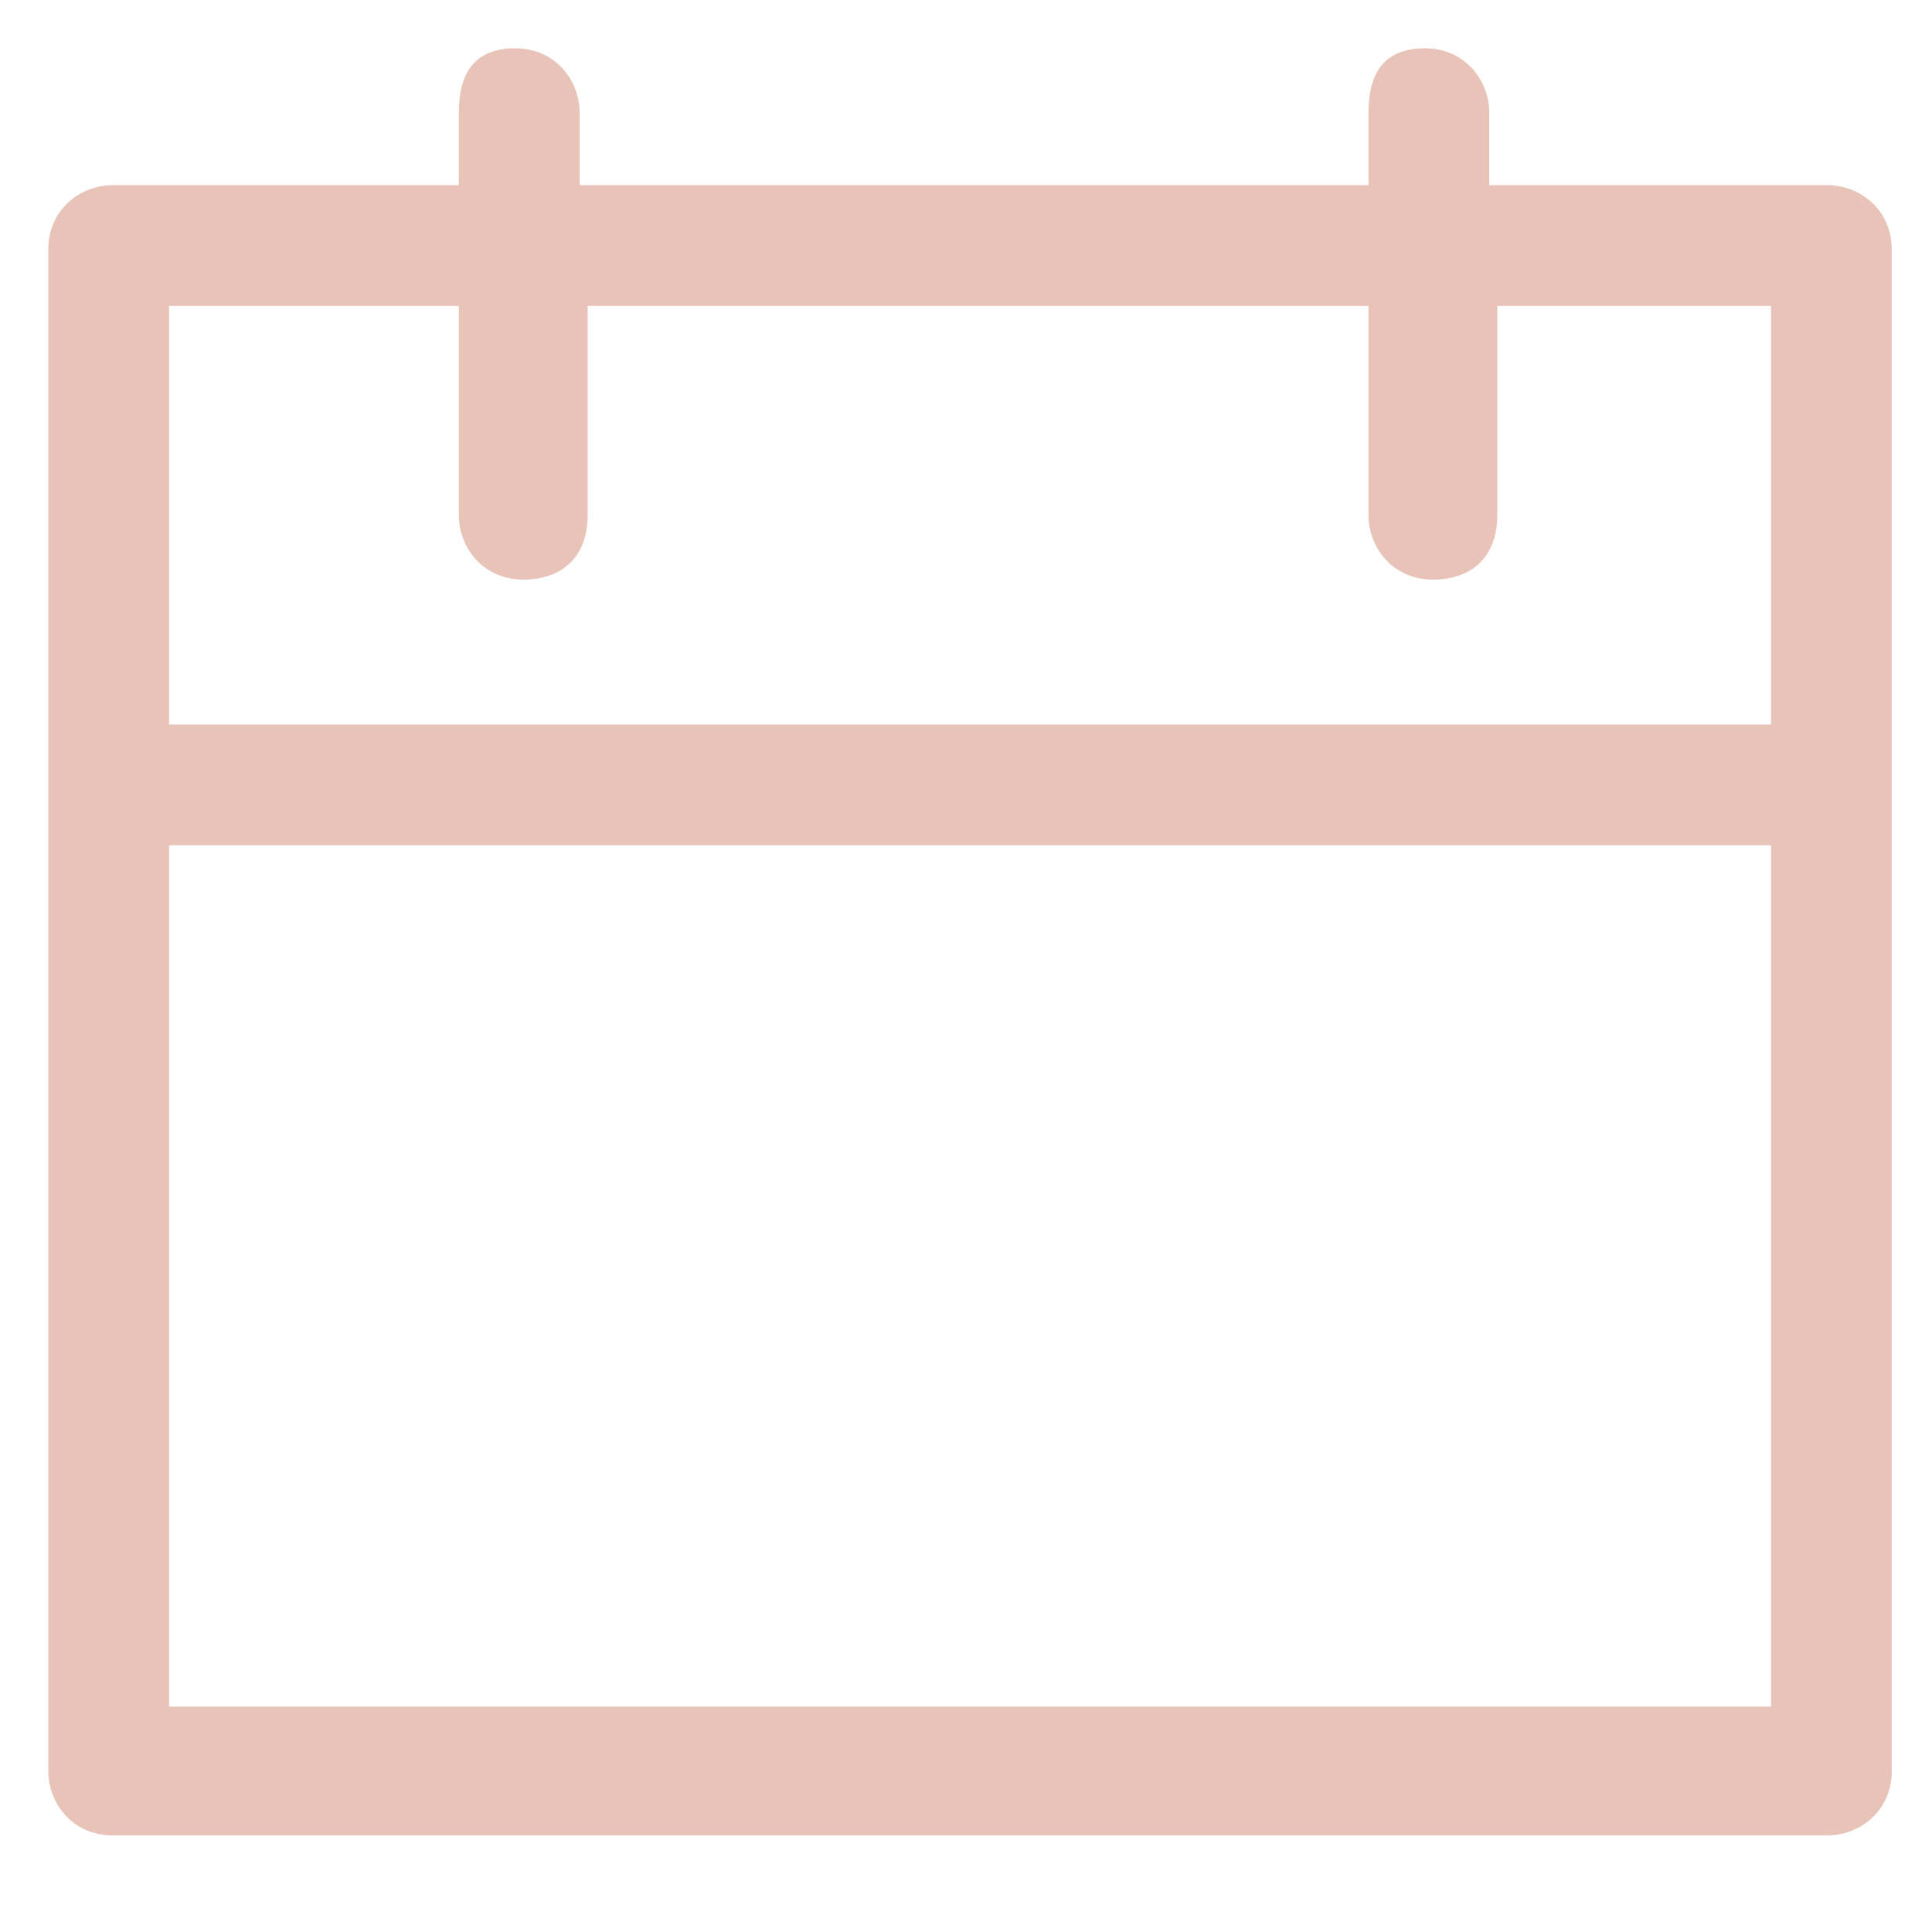 <?xml version="1.0" encoding="utf-8"?>
<!-- Generator: Adobe Illustrator 22.1.0, SVG Export Plug-In . SVG Version: 6.00 Build 0)  -->
<svg version="1.0" xmlns="http://www.w3.org/2000/svg" xmlns:xlink="http://www.w3.org/1999/xlink" x="0px" y="0px"
	 viewBox="0 0 24 24" style="enable-background:new 0 0 24 24;" xml:space="preserve">
<style type="text/css">
	.st0{display:none;}
	.st1{display:inline;fill:#E8C3B7;}
	.st2{fill:#E8C3B7;}
	.st3{display:inline;}
</style>
<g id="Layer_1" class="st0">
	<path class="st1" d="M2.5,23.4c-0.3,0-0.6-0.2-0.7-0.4c-0.1-0.3-0.1-0.6,0.2-0.9c0.9-0.9,1.7-2.7,2.2-5.1c-2.2-1.8-3.5-4.3-3.5-6.9
		c0-5.3,5.1-9.6,11.4-9.6s11.4,4.3,11.4,9.6s-5.1,9.6-11.4,9.6c-0.9,0-1.9-0.1-2.8-0.3C7,22.8,2.7,23.4,2.5,23.4
		C2.5,23.4,2.5,23.4,2.5,23.4z M12,2.1c-5.5,0-9.9,3.6-9.9,8.1c0,2.3,1.2,4.4,3.3,6c0.2,0.2,0.3,0.5,0.3,0.7C5.4,18.3,5,20,4.3,21.4
		c1.3-0.5,3-1.4,4-3.2c0.2-0.3,0.5-0.4,0.8-0.4c1,0.2,1.9,0.4,2.9,0.4c5.5,0,9.9-3.6,9.9-8.1S17.5,2.1,12,2.1z"/>
</g>
<g id="Layer_2">
	<path class="st2" d="M22.7,2.3h-4.2V1.4c0-0.4-0.3-0.8-0.8-0.8S17,0.9,17,1.4v0.9H7.2V1.4c0-0.4-0.3-0.8-0.8-0.8S5.7,0.9,5.7,1.4
		v0.9H1.4C1,2.3,0.6,2.6,0.6,3.1V22c0,0.4,0.3,0.8,0.8,0.8h21.3c0.4,0,0.8-0.3,0.8-0.8V3.1C23.5,2.6,23.1,2.3,22.7,2.3z M5.7,3.8
		v2.6c0,0.4,0.3,0.8,0.8,0.8s0.8-0.3,0.8-0.8V3.8H17v2.6c0,0.4,0.3,0.8,0.8,0.8s0.8-0.3,0.8-0.8V3.8H22V9H2.1V3.8H5.7z M2.1,21.2
		V10.5H22v10.7H2.1z"/>
</g>
<g id="Layer_3" class="st0">
	<g class="st3">
		<path class="st2" d="M12,20.4c-4.3,0-8.3-2.4-11-6.6c-0.2-0.3-0.1-0.8,0.2-1c0.3-0.2,0.8-0.1,1,0.2c2.4,3.7,6,5.9,9.8,5.9
			s7.4-2.1,9.8-5.9c0.2-0.3,0.7-0.4,1-0.2c0.3,0.2,0.4,0.7,0.2,1C20.3,18,16.3,20.4,12,20.4z"/>
		<path class="st2" d="M12,14.2c-3.1,0-6-1.9-7.8-5C4,8.8,4.1,8.4,4.4,8.2c0.4-0.2,0.8-0.1,1,0.3c1.6,2.7,4,4.2,6.5,4.2
			s5-1.5,6.5-4.2c0.2-0.4,0.7-0.5,1-0.3c0.4,0.2,0.5,0.7,0.3,1C18,12.3,15.1,14.2,12,14.2z"/>
		<path class="st2" d="M12,7.8c-1.9,0-3.7-1.1-4.9-3C6.8,4.4,7,4,7.3,3.7c0.4-0.2,0.8-0.1,1,0.2c0.9,1.4,2.2,2.3,3.7,2.3
			c1.4,0,2.8-0.8,3.7-2.3c0.2-0.4,0.7-0.5,1-0.2c0.4,0.2,0.5,0.7,0.2,1C15.8,6.7,14,7.8,12,7.8z"/>
	</g>
</g>
<g id="Layer_4" class="st0">
	<path class="st1" d="M20.2,12.1C20.2,12.1,20.2,12.1,20.2,12.1c0.6-0.7,1-1.7,1-2.8c0-2.3-1.8-4.2-4.1-4.2S13.1,7,13.1,9.3
		c0,1,0.4,1.9,1,2.7c-0.3,0.3-0.5,0.6-0.7,1c0,0,0,0,0,0c-0.5-1.6-1.2-3.2-2.2-4.3c0.8-0.9,1.2-2,1.2-3.2c0-2.6-2.1-4.8-4.7-4.8
		S3,2.9,3,5.5c0,1.2,0.4,2.3,1.1,3.1c-3.4,3.4-3.3,11.9-3.3,12.2c0,0.4,0.3,0.7,0.8,0.7h9.7c0,0,0,0,0,0c0,0.5,0,0.8,0,0.9
		c0,0.4,0.3,0.7,0.8,0.7h10.4c0.2,0,0.4-0.1,0.5-0.2c0.1-0.1,0.2-0.3,0.2-0.5C23.2,22.1,23.1,15.2,20.2,12.1z M17.2,6.7
		c1.4,0,2.6,1.2,2.6,2.7S18.6,12,17.2,12s-2.6-1.2-2.6-2.7S15.8,6.7,17.2,6.7z M14.6,12.6C14.6,12.6,14.6,12.6,14.6,12.6
		C14.6,12.6,14.6,12.6,14.6,12.6z M7.7,2.3c1.7,0,3.2,1.5,3.2,3.3S9.4,8.8,7.7,8.8S4.5,7.3,4.5,5.5S5.9,2.3,7.7,2.3z M11.4,20.1
		L11.4,20.1l-9,0c0.1-2.1,0.5-8,2.9-10.4c0,0,0,0,0.1,0c0.7,0.4,1.5,0.7,2.4,0.7c0.8,0,1.6-0.2,2.2-0.6c1.2,1.2,2,3.3,2.5,5.4
		C11.8,16.8,11.5,18.7,11.4,20.1z M11.3,20.9C11.3,20.9,11.3,20.9,11.3,20.9C11.3,20.9,11.3,20.9,11.3,20.9z M12.8,21.7
		c0.1-1.9,0.4-6.7,2.4-8.7c0,0,0,0,0,0c0,0,0,0,0,0c0.6,0.3,1.3,0.5,2,0.5c0.7,0,1.3-0.2,1.8-0.5c0,0,0,0,0,0
		c1.8,1.8,2.5,6.2,2.6,8.7H12.8z M19.7,12.6C19.7,12.6,19.7,12.7,19.7,12.6C19.7,12.7,19.7,12.6,19.7,12.6z"/>
</g>
<g id="Layer_5" class="st0">
	<path class="st1" d="M20.9,3.1c-1-1-2.4-1.6-3.9-1.6s-2.8,0.6-3.9,1.6L8.1,8.1c0,0,0,0,0,0s0,0,0,0l-5.1,5.1c-1,1-1.6,2.4-1.6,3.9
		s0.6,2.8,1.6,3.9c1.1,1.1,2.5,1.6,3.9,1.6s2.8-0.5,3.9-1.6l10.1-10.1C23,8.7,23,5.2,20.9,3.1z M9.7,19.9c-1.5,1.5-4,1.5-5.6,0
		C3.4,19.1,3,18.1,3,17.1C3,16,3.4,15,4.2,14.3l4.5-4.5l5.6,5.6L9.7,19.9z M19.9,9.7l-4.5,4.5L9.7,8.7l4.5-4.5C15,3.4,16,3,17.1,3
		c1.1,0,2.1,0.4,2.8,1.2C21.4,5.7,21.4,8.2,19.9,9.7z"/>
</g>
</svg>
